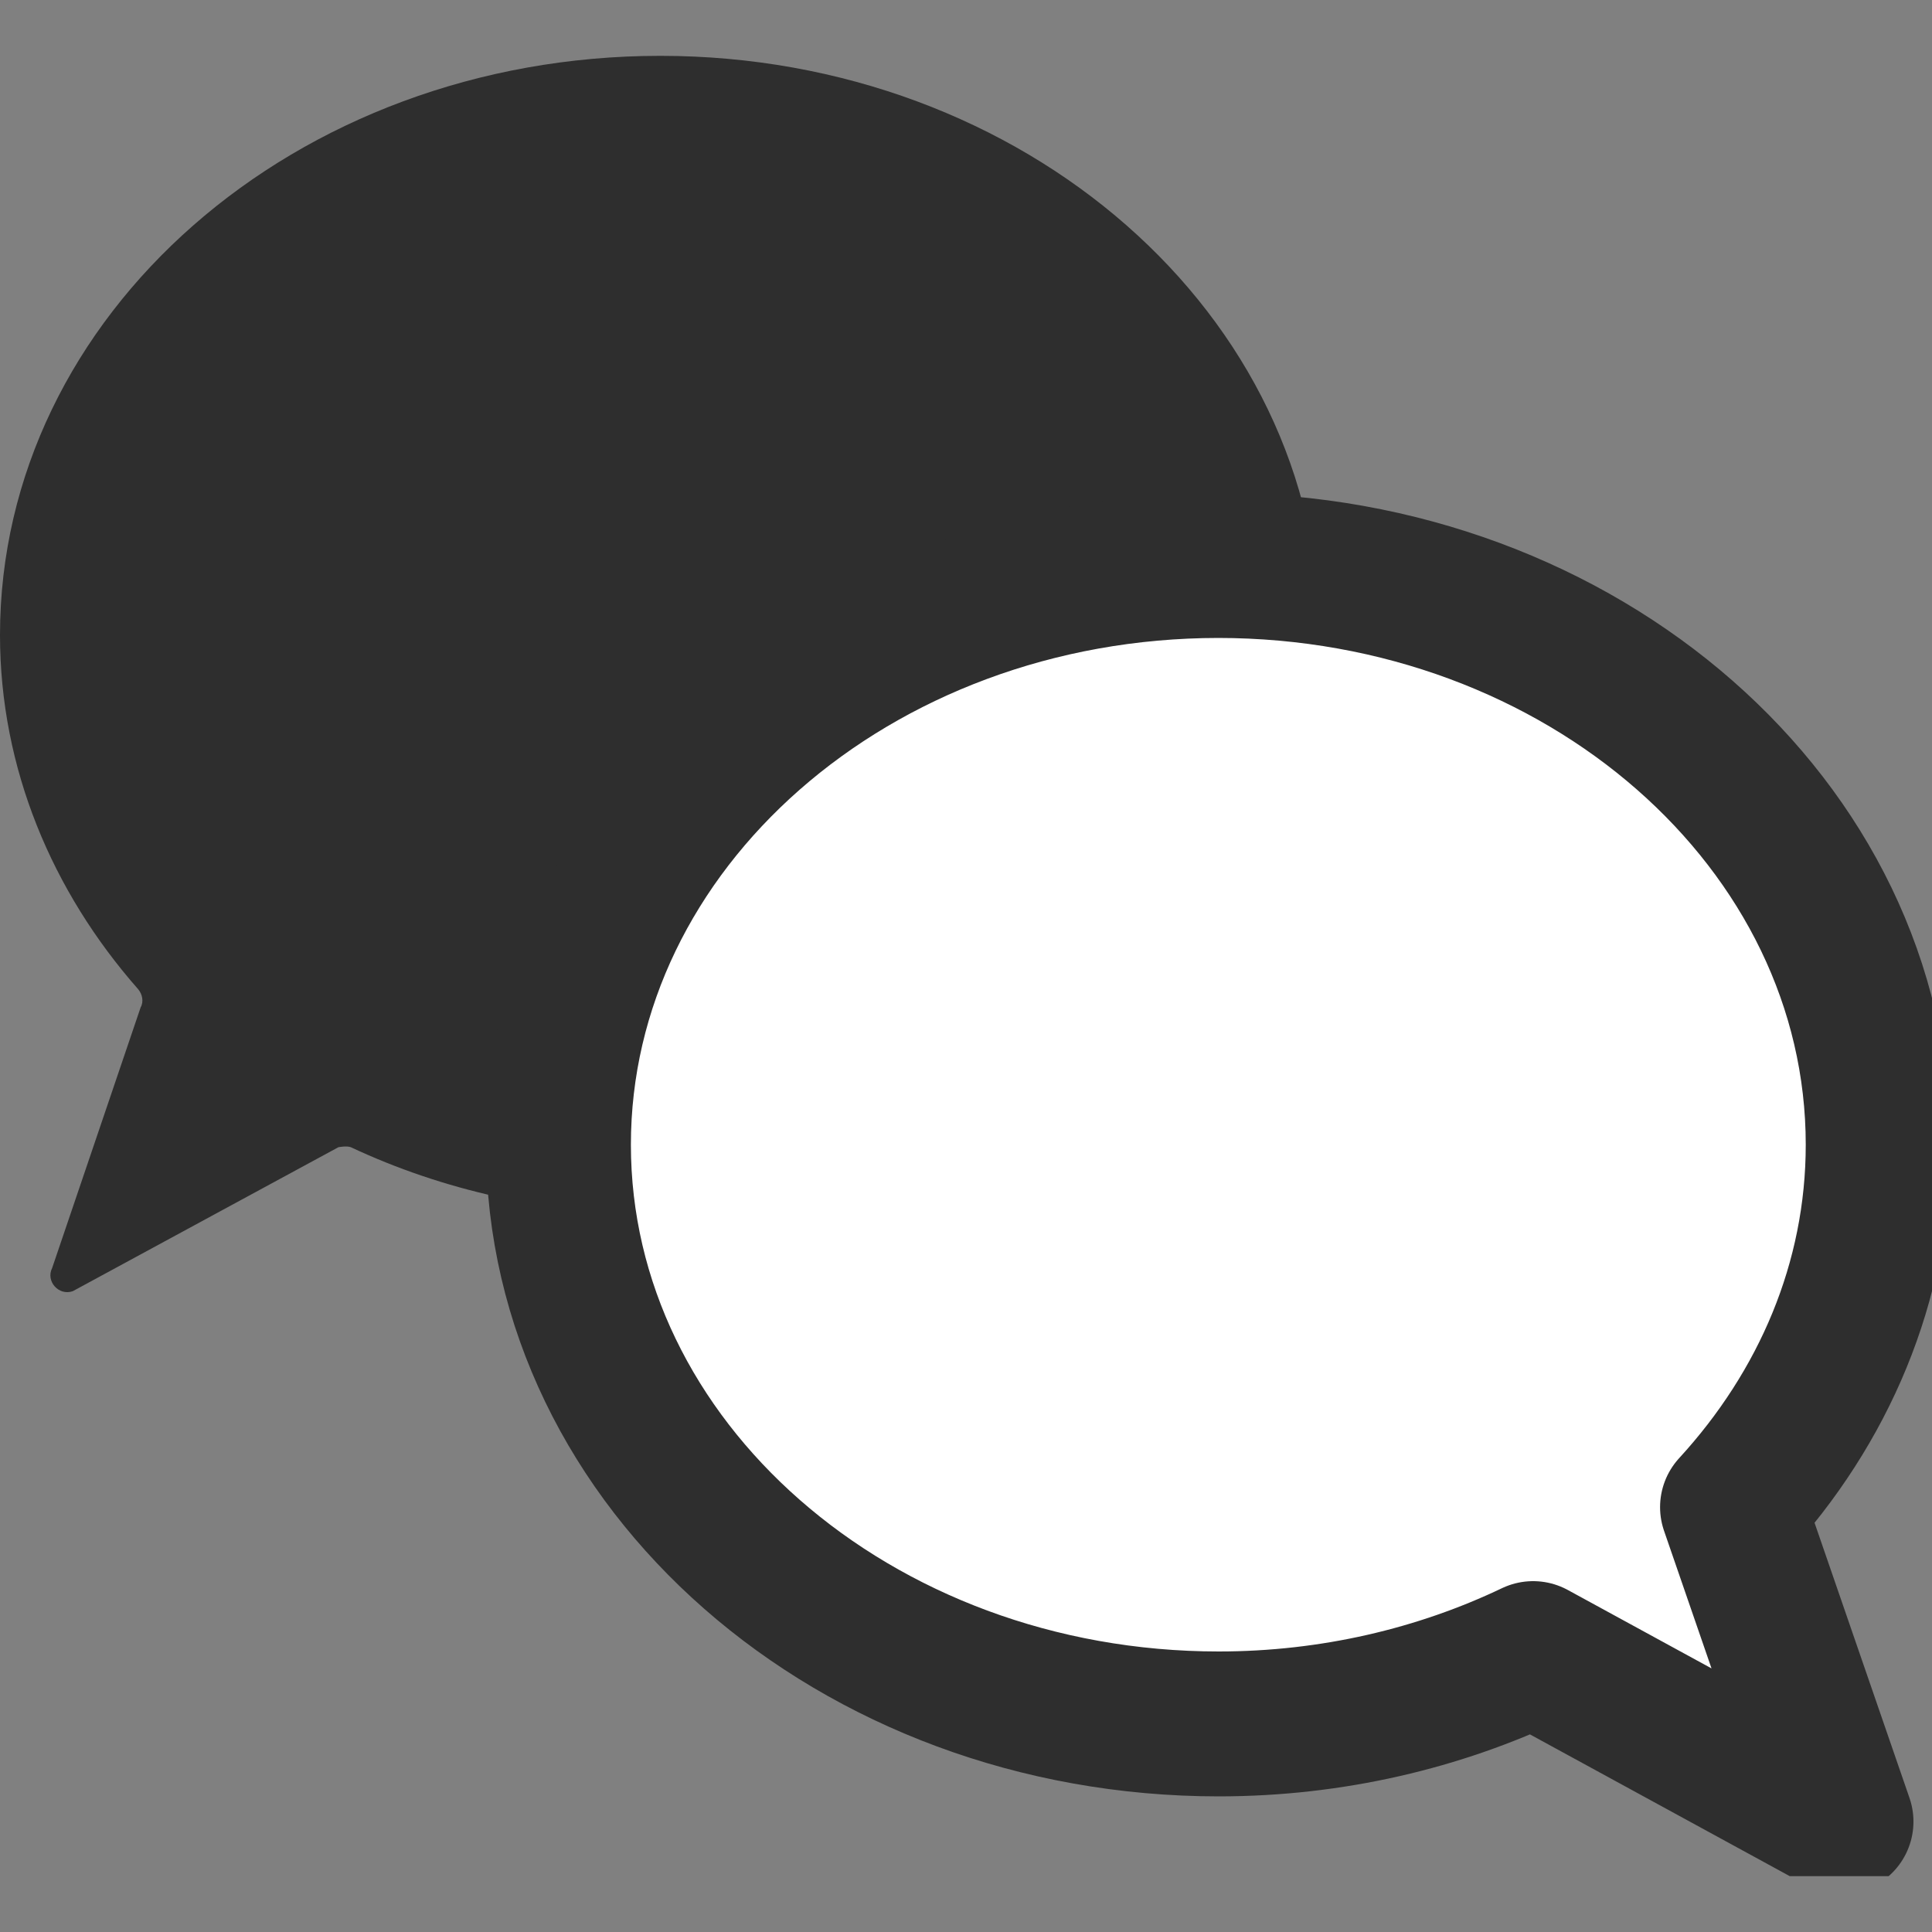 <svg width="20" height="20" viewBox="0 0 20 20" fill="none" xmlns="http://www.w3.org/2000/svg">
<rect x="0" y="0" width="20" height="20" fill="#808080" stroke="none"/>
<g id="a" clip-path="url(#clip0_298_18807)">
<path id="Vector" d="M6.835 0.578C3.058 0.578 0 3.259 0 6.574C0 7.953 0.54 9.229 1.43 10.24C1.473 10.291 1.49 10.368 1.456 10.428L0.54 13.126C0.471 13.263 0.608 13.418 0.754 13.366L3.503 11.876C3.503 11.876 3.589 11.859 3.632 11.876C4.582 12.321 5.67 12.57 6.827 12.57C10.595 12.57 13.662 9.889 13.662 6.574C13.662 3.259 10.604 0.578 6.835 0.578Z" fill="#2E2E2E"/>
<path id="Vector_2" d="M12.608 5.854C16.377 5.854 19.443 8.535 19.443 11.85C19.443 13.272 18.878 14.574 17.935 15.602L19.058 18.857L15.871 17.118C14.903 17.58 13.79 17.846 12.616 17.846C8.848 17.846 5.781 15.165 5.781 11.85C5.781 8.544 8.839 5.854 12.616 5.854H12.608Z" fill="white" stroke="#2E2E2E" stroke-width="1.5" stroke-linejoin="round"/>
</g>
<defs>
<clipPath id="clip0_298_18807">
<rect width="20" height="18.844" fill="white" transform="translate(0 0.578)"/>
</clipPath>
</defs>
</svg>
